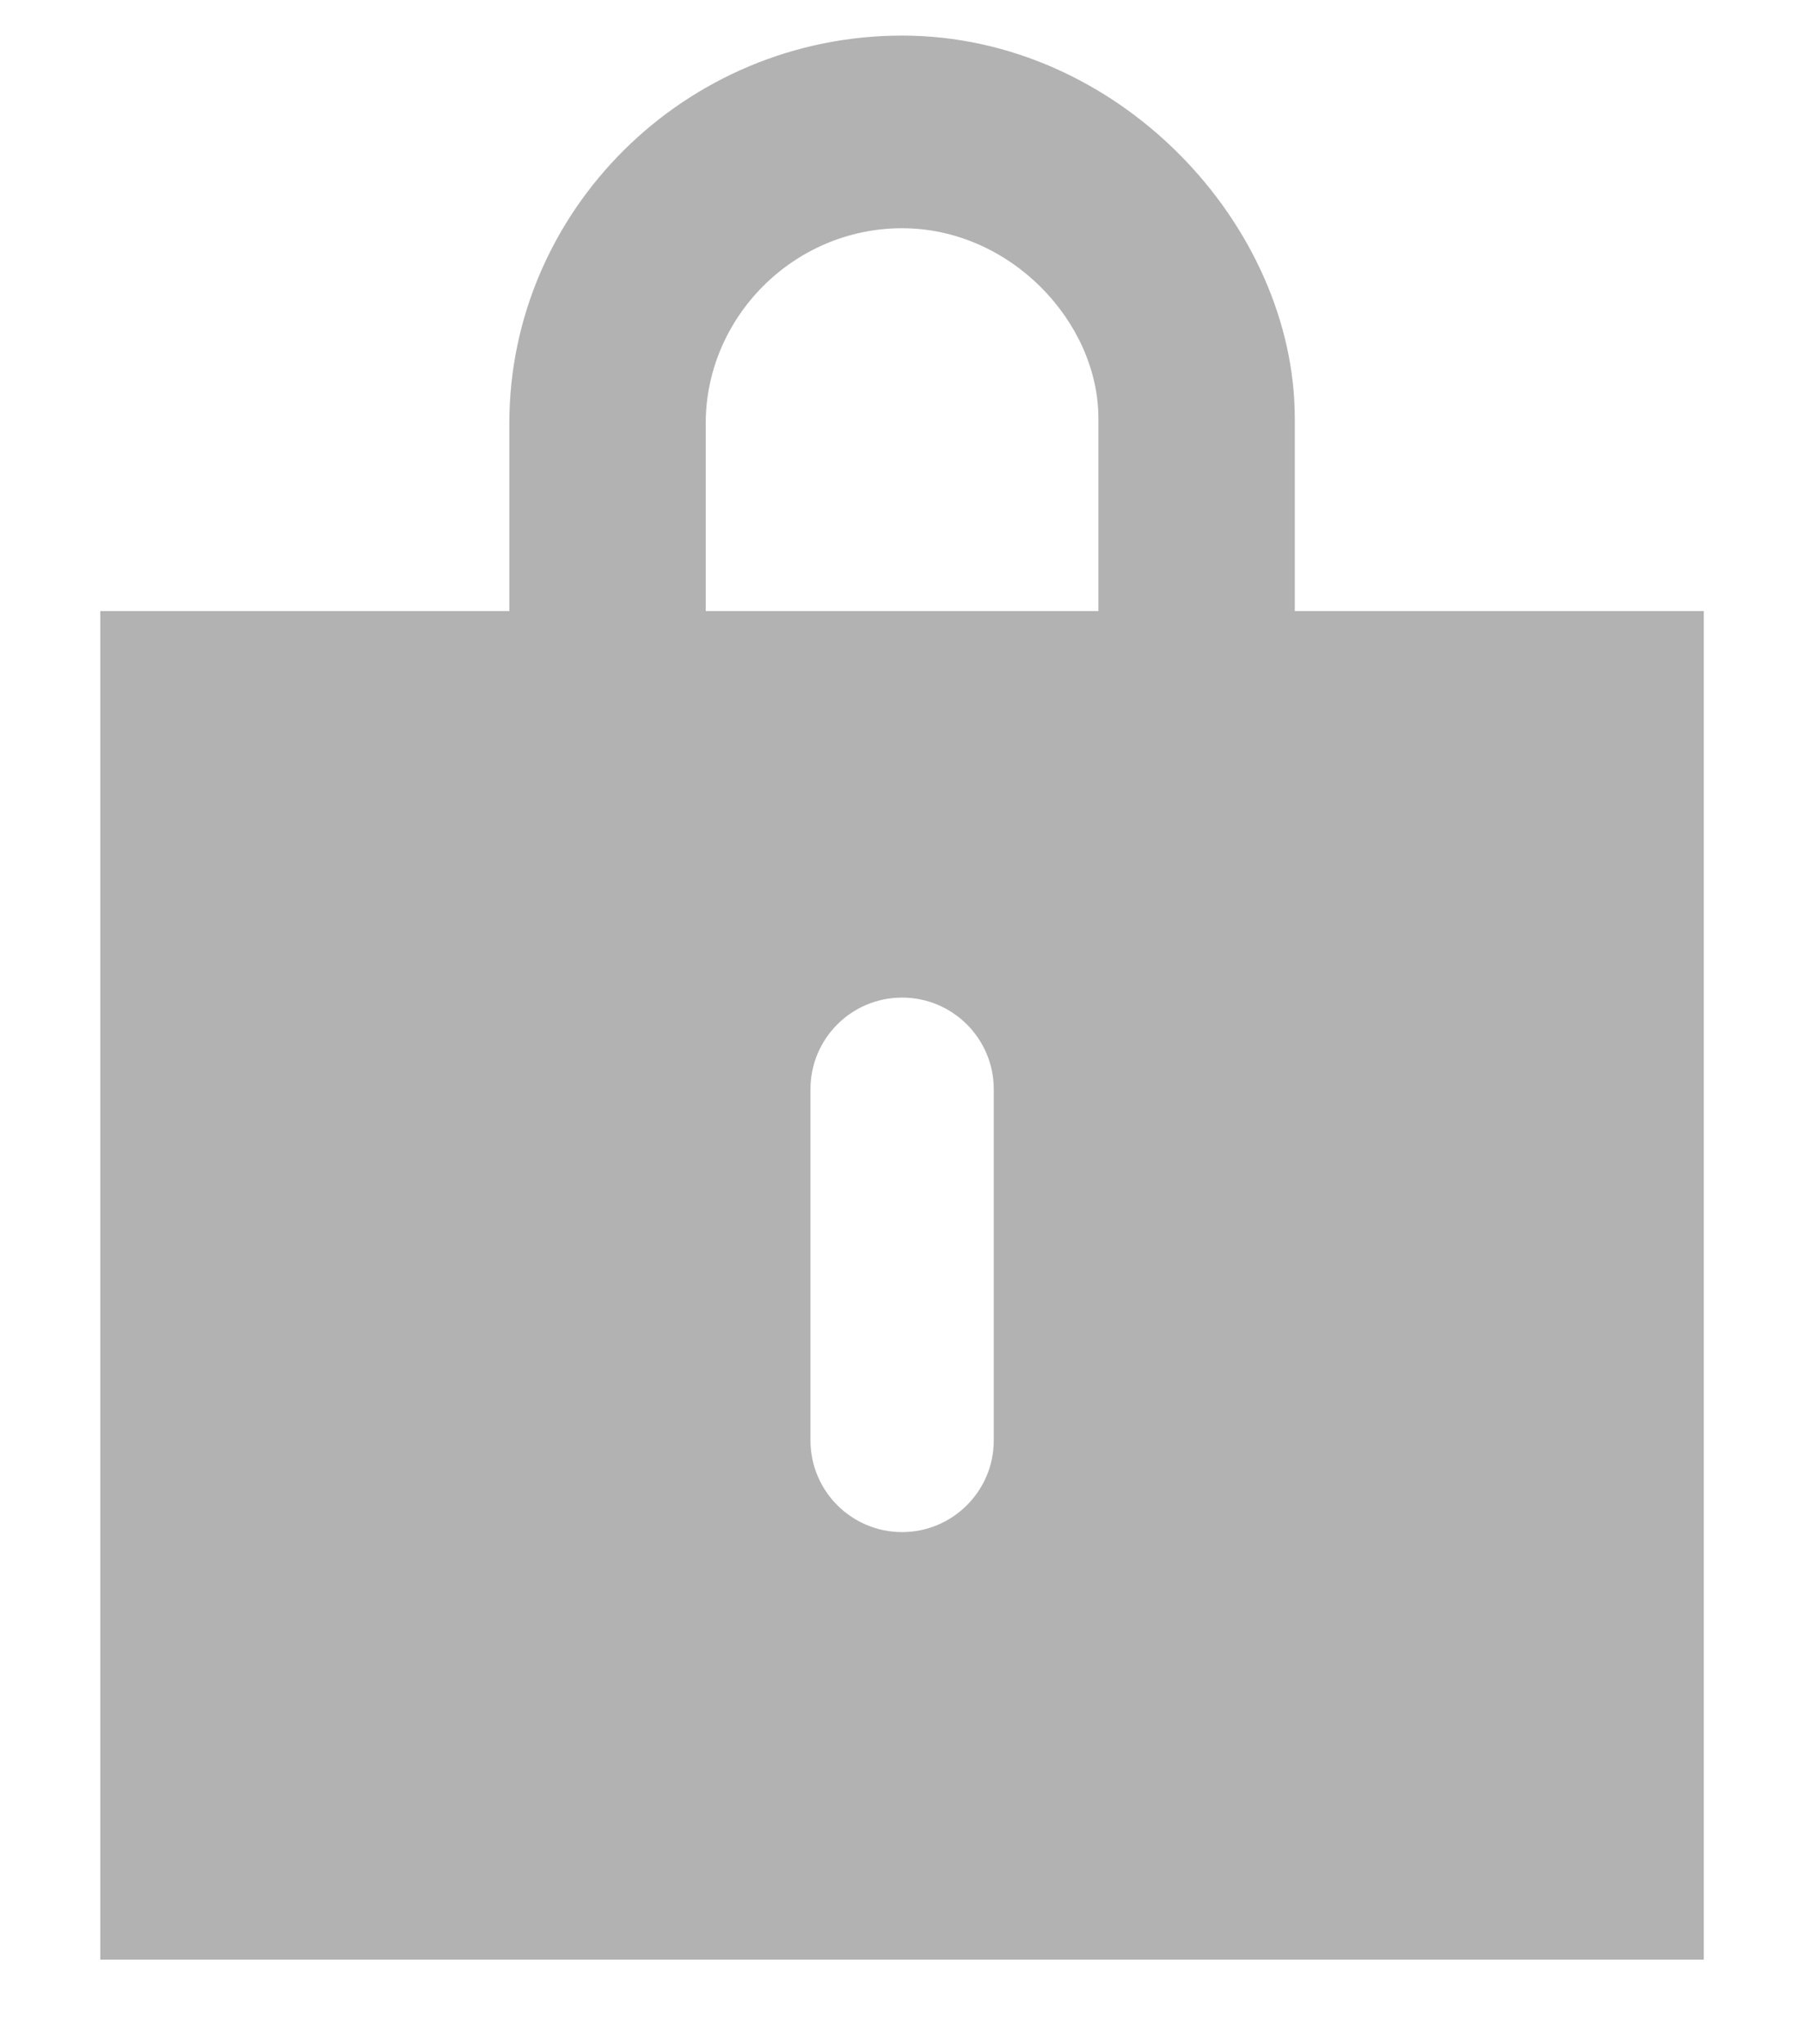 <svg width="15" height="17" viewBox="0 0 15 17" fill="none" xmlns="http://www.w3.org/2000/svg">
<path fill-rule="evenodd" clip-rule="evenodd" d="M5.868 3.521V5.082H9.133V3.479C9.133 2.678 8.401 1.898 7.501 1.898C6.6 1.898 5.868 2.638 5.868 3.521ZM10.766 3.479V5.082H14.167V16.296H0.834V5.082H4.235V3.521C4.235 1.752 5.697 0.296 7.501 0.296C9.304 0.296 10.766 1.877 10.766 3.479ZM7.501 8.296C7.08 8.296 6.739 8.637 6.739 9.058V11.979C6.739 12.399 7.08 12.741 7.501 12.741C7.921 12.741 8.263 12.399 8.263 11.979V9.058C8.263 8.637 7.921 8.296 7.501 8.296Z" fill="#B2B2B2"/>
</svg>

